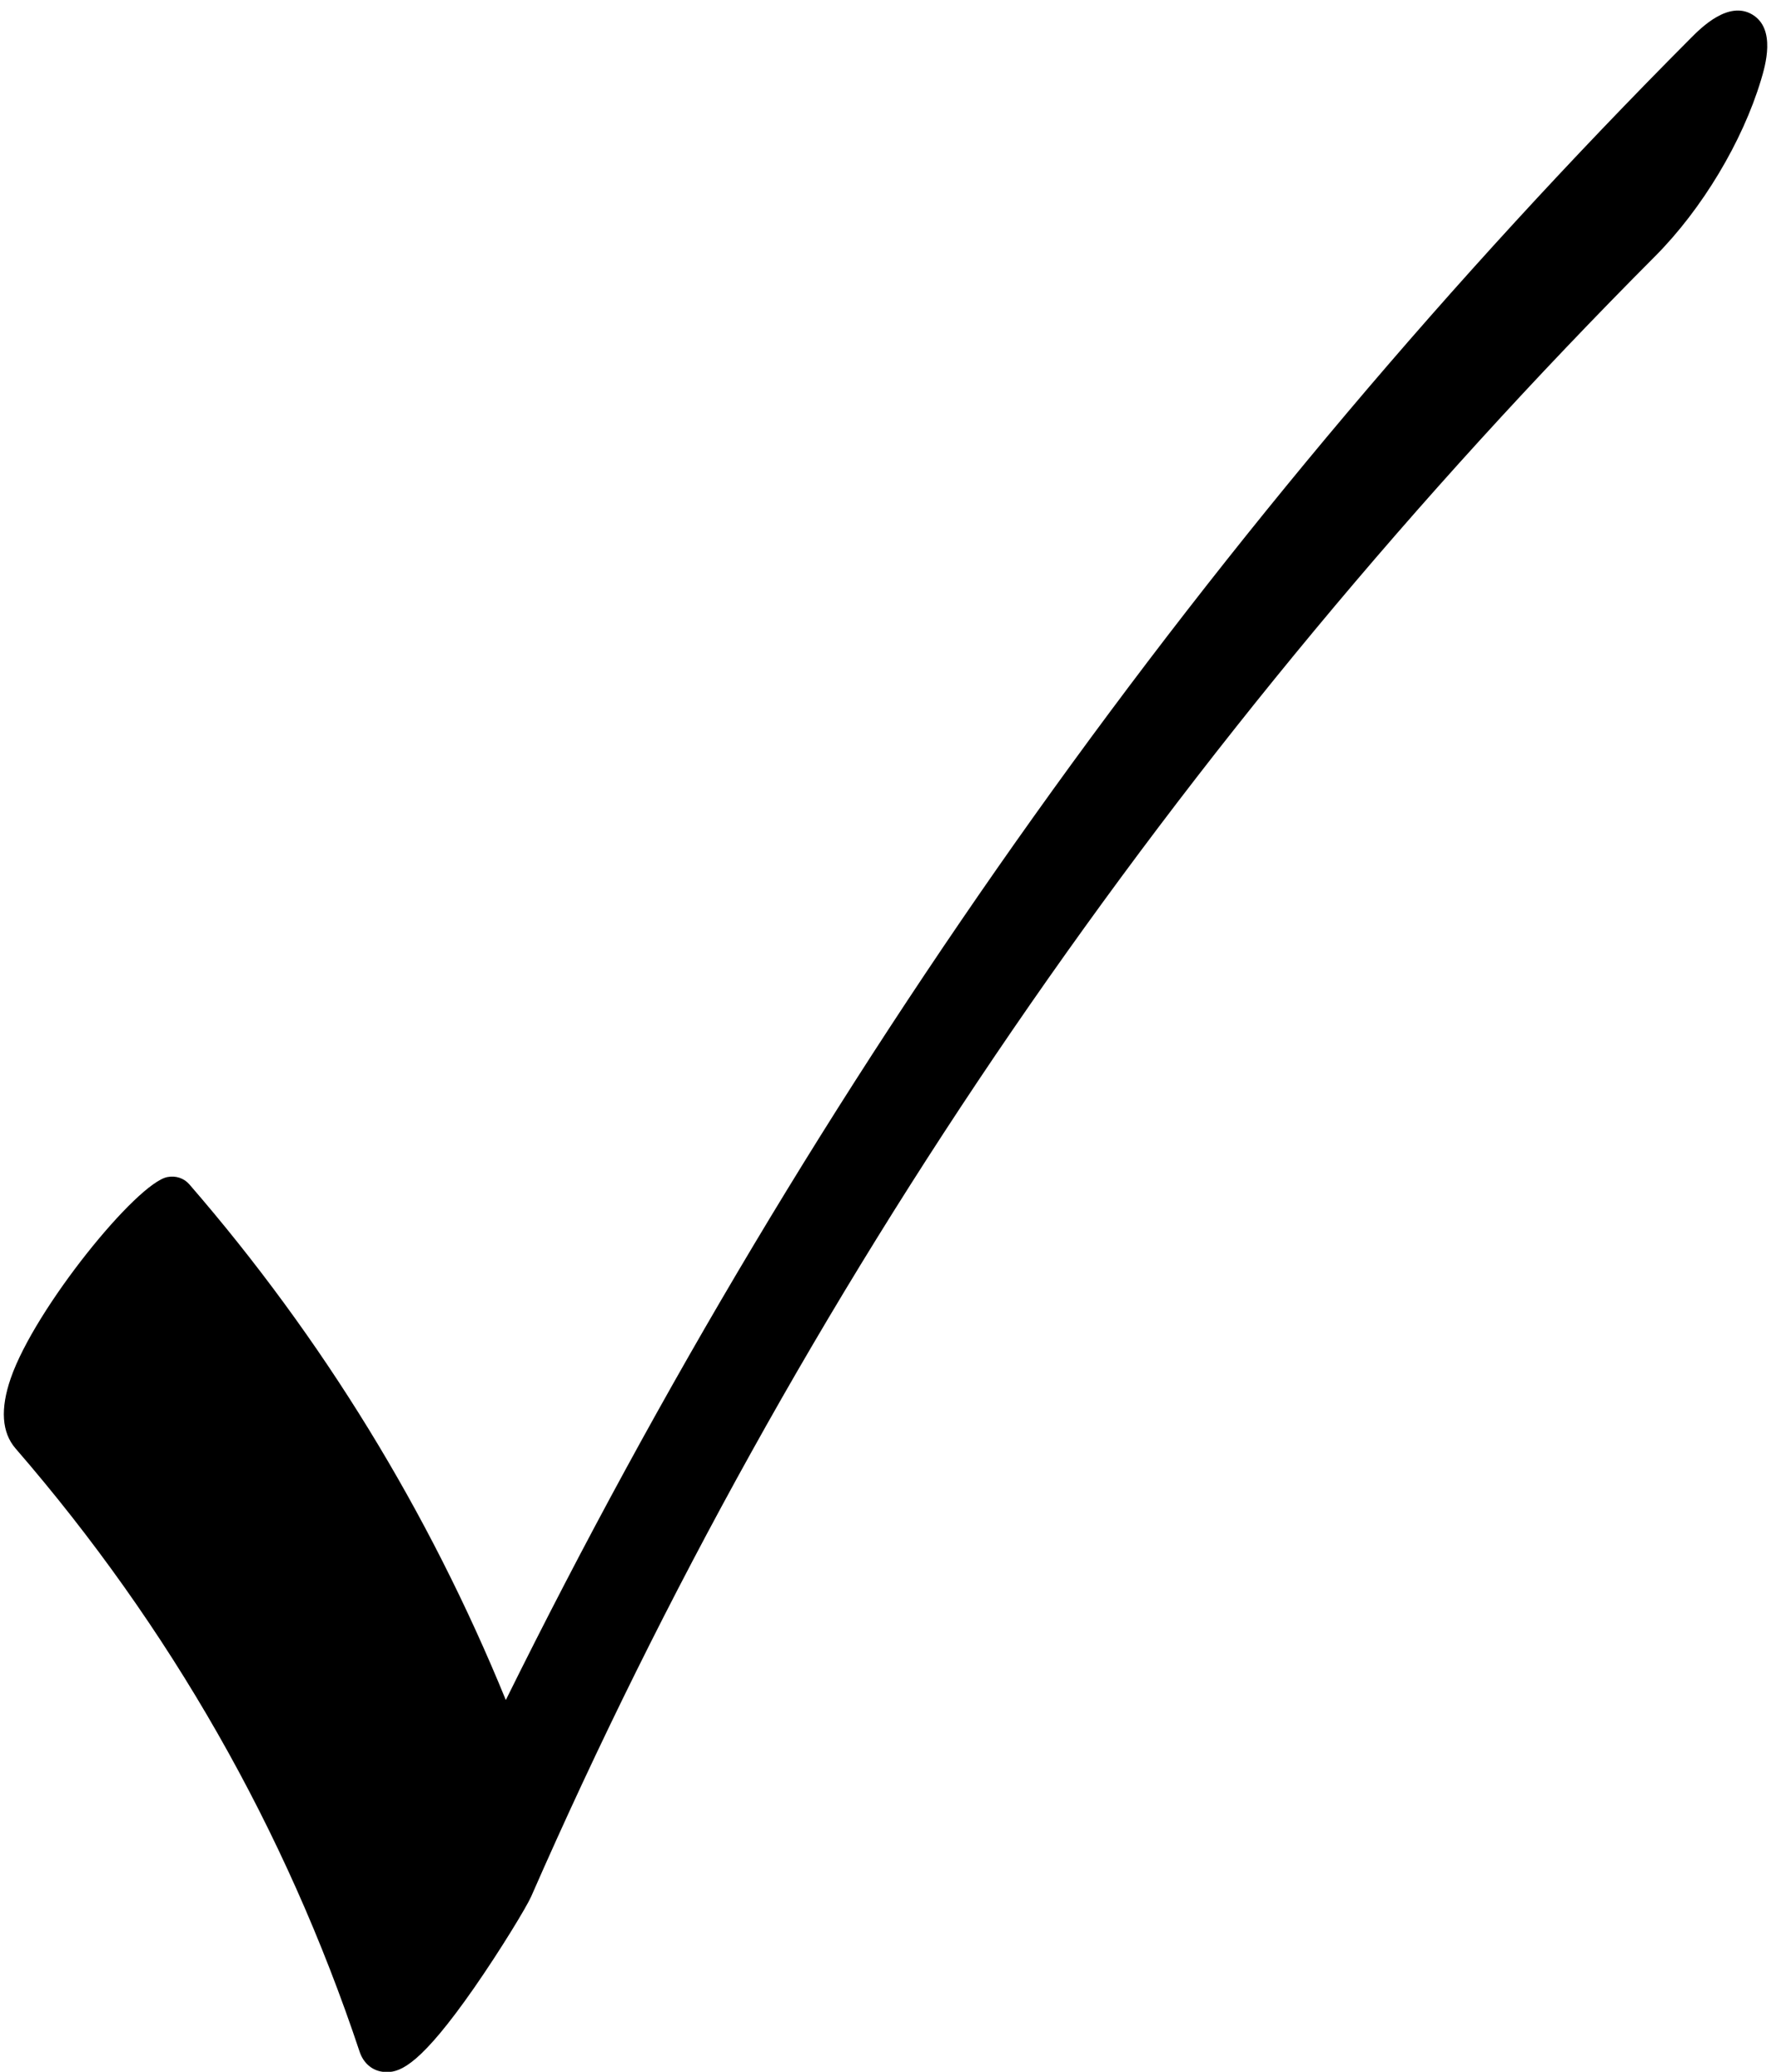 <?xml version="1.0" encoding="UTF-8"?>
<!DOCTYPE svg PUBLIC '-//W3C//DTD SVG 1.0//EN'
          'http://www.w3.org/TR/2001/REC-SVG-20010904/DTD/svg10.dtd'>
<svg height="316.3" preserveAspectRatio="xMidYMid meet" version="1.0" viewBox="-0.6 -1.6 271.2 316.3" width="271.2" xmlns="http://www.w3.org/2000/svg" xmlns:xlink="http://www.w3.org/1999/xlink" zoomAndPan="magnify"
><g id="change1_1"
  ><path d="M268.31,10.61c0.64-2.13,2.34-7.8-1.33-9.99c-3.64-2.17-7.81,2.01-9.38,3.59c-73.1,73.36-133.96,158.7-180.96,253.73 c-11.77-28.82-28-55.27-48.32-78.72c-0.82-0.95-2.07-1.37-3.36-1.12c-4.66,0.9-20.22,20.02-23.92,30.72 c-1.62,4.68-1.37,8.28,0.73,10.71c23.57,27.21,41.25,58.19,52.54,92.09c0.62,1.87,2.08,3.03,3.91,3.11 c0.09,0.01,0.18,0.01,0.27,0.01c2.16,0,5.27-1.31,13.32-12.87c4.06-5.84,8.01-12.37,8.7-13.93 c40.58-92.6,98.33-176.86,171.65-250.44C259.3,30.33,265.48,20.03,268.31,10.61z"
  /></g
></svg
>
